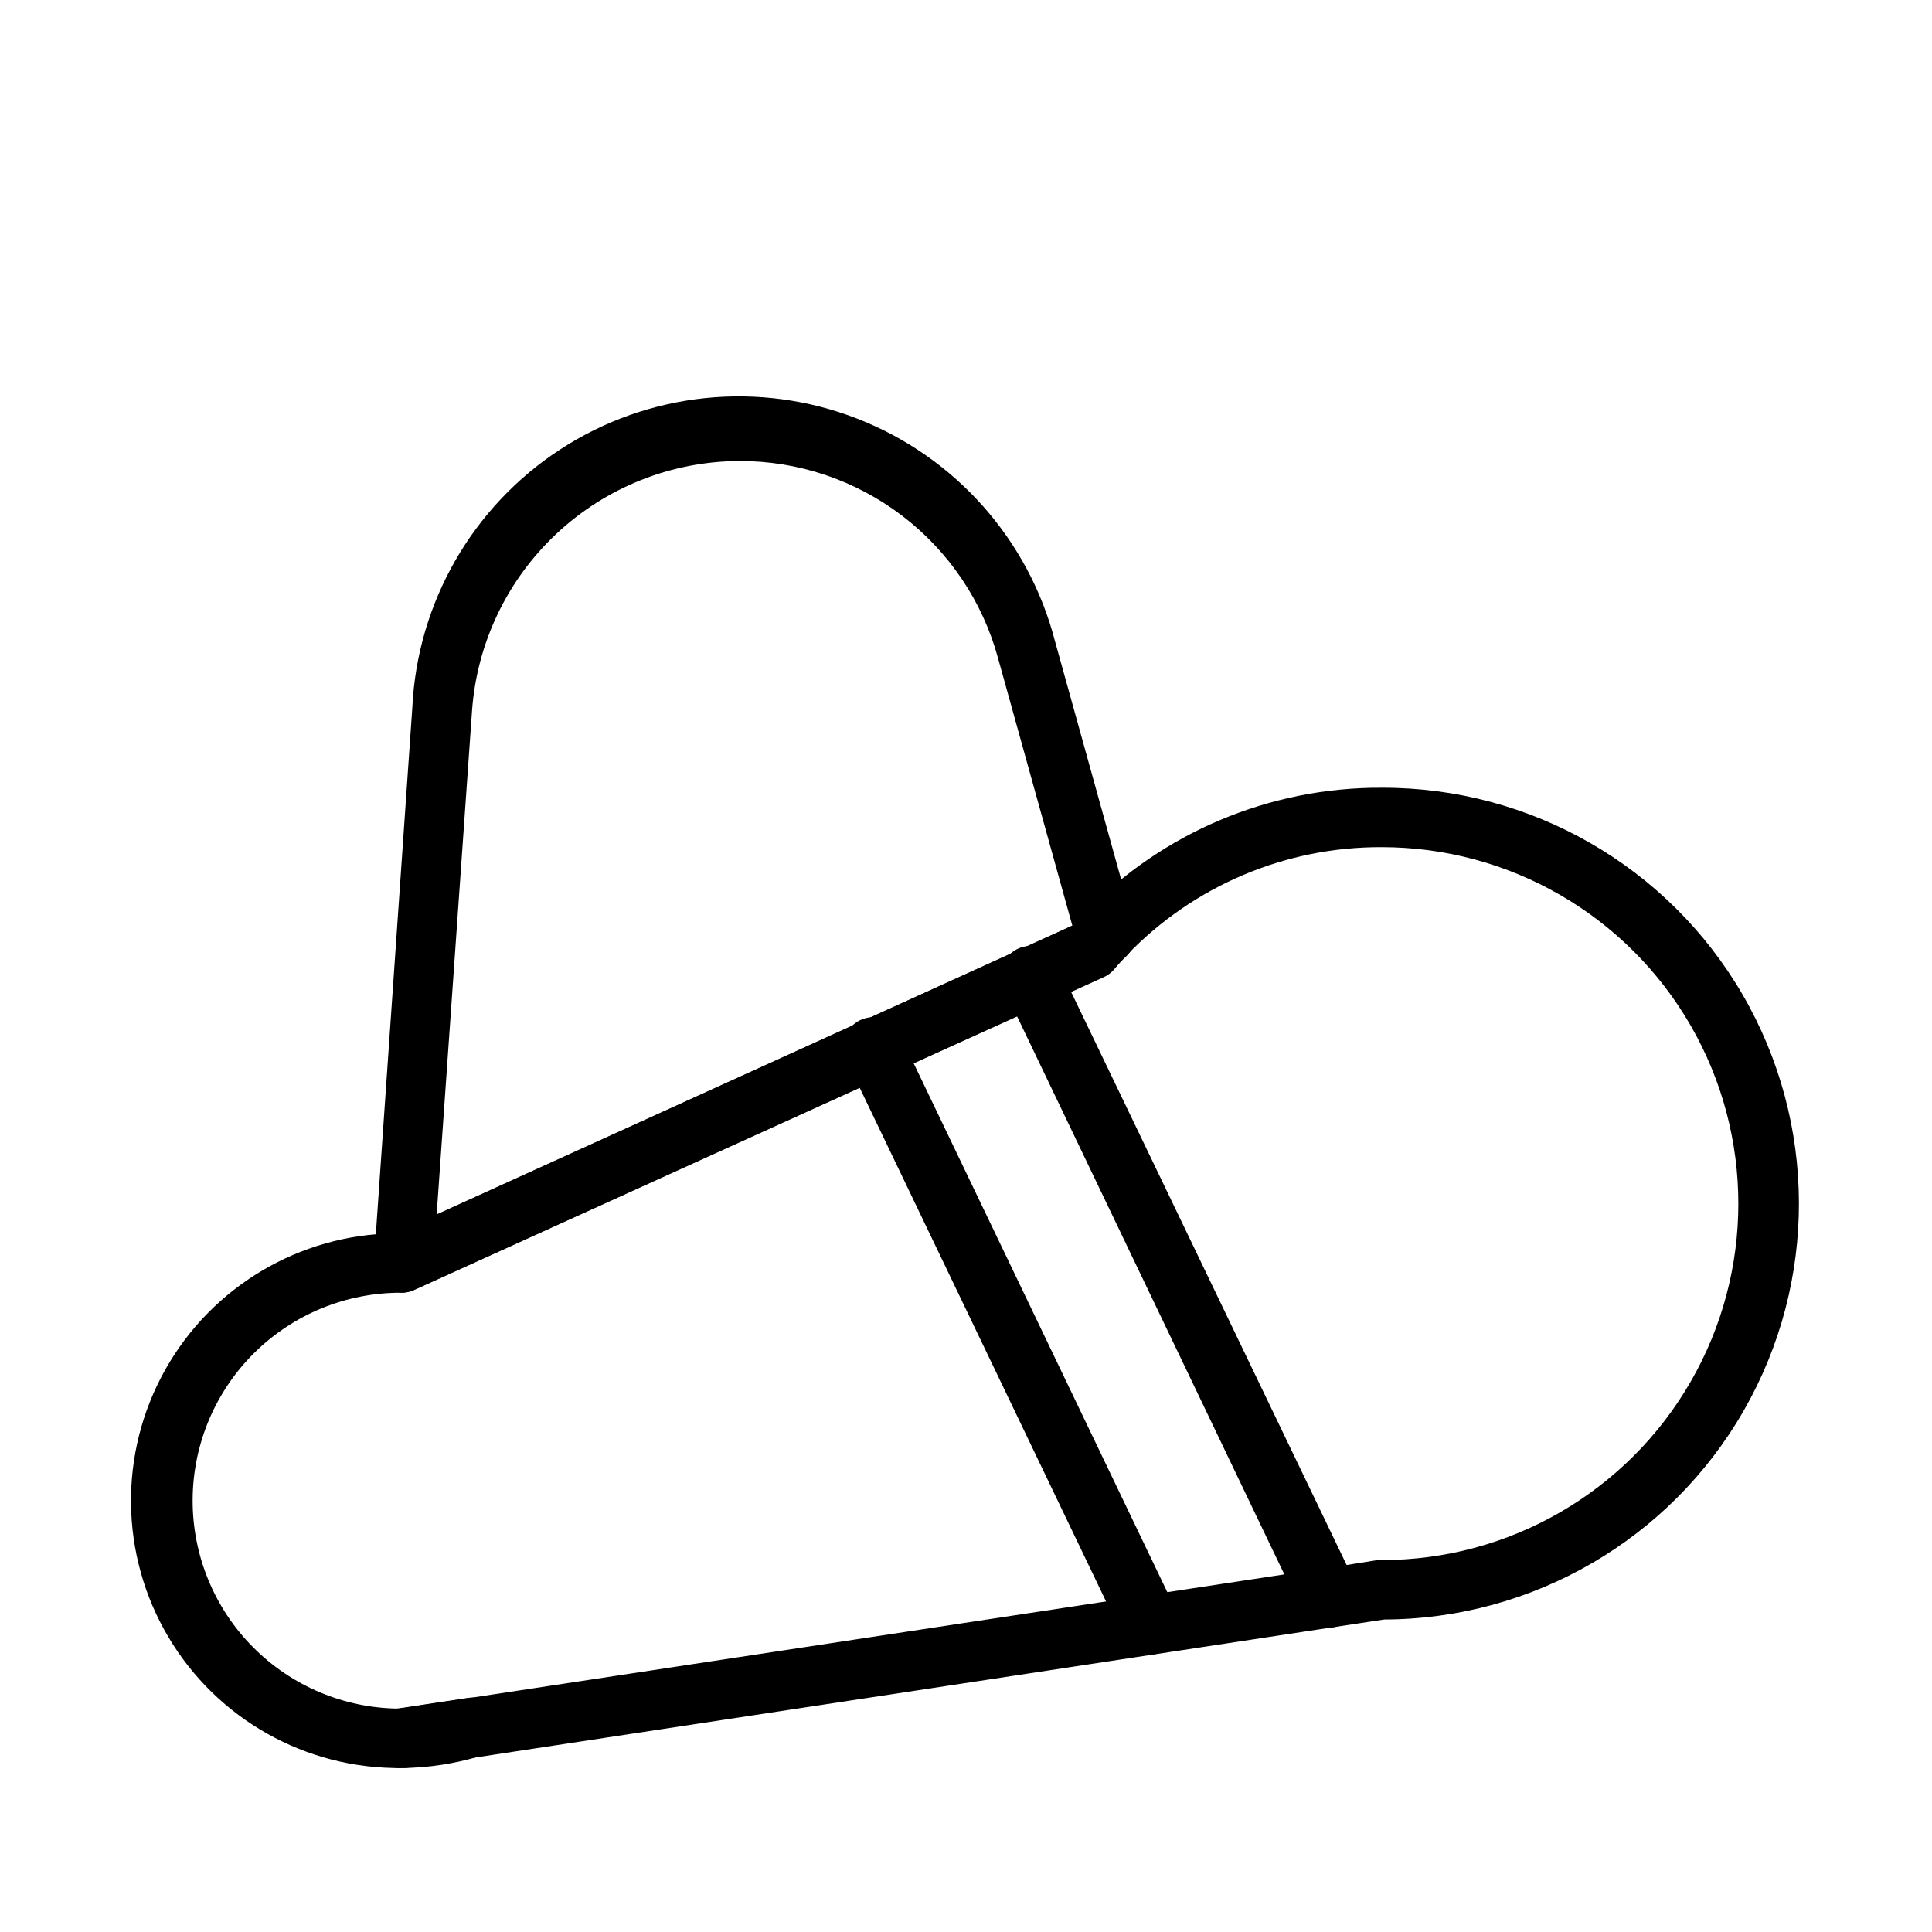 <?xml version="1.0" encoding="UTF-8"?>
<!-- Uploaded to: SVG Find, www.svgfind.com, Generator: SVG Find Mixer Tools -->
<svg fill="#000000" width="800px" height="800px" version="1.1" viewBox="144 144 512 512" xmlns="http://www.w3.org/2000/svg">
 <g>
  <path d="m250.43 612.54c-25.312 0.309-48.863-12.906-61.789-34.676-12.922-21.766-13.254-48.77-0.867-70.848 12.391-22.074 35.613-35.863 60.926-36.172l179.72-81.633c0.945-1.102 1.969-2.125 2.992-3.227l-0.004-0.004c20.629-21.371 49.098-33.375 78.801-33.219 39.375-0.113 75.816 20.789 95.602 54.832 19.781 34.043 19.902 76.055 0.312 110.21-19.59 34.156-55.91 55.266-95.285 55.379l-13.539 2.047-245.69 37.312zm259.78-244.03c-25.477-0.117-49.883 10.211-67.543 28.574-1.207 1.129-2.34 2.34-3.383 3.621-0.773 0.914-1.742 1.641-2.836 2.125l-182.24 82.812c-1.191 0.543-2.469 0.863-3.777 0.945-14.613-0.07-28.66 5.664-39.043 15.945-10.387 10.281-16.262 24.27-16.336 38.883-0.074 14.617 5.66 28.66 15.945 39.047 10.281 10.387 24.27 16.262 38.883 16.336l244.98-37.156h0.395l13.777-2.207h1.18c33.75 0 64.934-18.004 81.809-47.23 16.875-29.227 16.875-65.238 0-94.465-16.875-29.227-48.059-47.23-81.809-47.23z"/>
  <path d="m250.43 612.54c-4.348 0.328-8.137-2.934-8.461-7.281-0.328-4.348 2.934-8.137 7.281-8.461l18.734-2.832v-0.004c4.07-0.594 7.914 2.047 8.816 6.062 0.926 4.019-1.41 8.074-5.352 9.289-6.812 2.086-13.895 3.176-21.02 3.227z"/>
  <path d="m250.98 486.59c-1.605-0.004-3.172-0.496-4.488-1.418-2.281-1.574-3.57-4.234-3.383-7.004l10.156-146.58c1.305-27.84 15.93-53.355 39.297-68.547 23.371-15.191 52.625-18.207 78.598-8.098 25.977 10.105 45.5 32.098 52.453 59.09l20.941 75.414c0.852 2.785 0.094 5.816-1.969 7.871-1.184 1.105-2.285 2.289-3.305 3.543-0.773 0.914-1.742 1.645-2.836 2.125l-182.24 82.656c-0.992 0.547-2.094 0.867-3.227 0.945zm88.953-220.42v0.004c-17.992 0.074-35.289 6.945-48.43 19.238-13.141 12.289-21.145 29.094-22.418 47.043l-9.367 133.43 168.46-76.594-19.68-70.848c-4.086-15.043-13.02-28.316-25.418-37.766-12.395-9.449-27.559-14.547-43.148-14.504z"/>
  <path d="m496.12 575.31c-3.059 0.023-5.852-1.727-7.164-4.488l-78.719-164.37h-0.004c-1.078-1.898-1.32-4.164-0.668-6.246 0.656-2.086 2.148-3.805 4.117-4.75 1.973-0.941 4.25-1.02 6.281-0.219 2.035 0.801 3.641 2.41 4.441 4.445l78.719 163.74c0.695 1.227 1.074 2.606 1.102 4.016 0.004 2.129-0.859 4.168-2.387 5.652-1.527 1.48-3.59 2.281-5.719 2.219z"/>
  <path d="m448.8 582.47c-3.027-0.008-5.781-1.754-7.086-4.488l-73.207-152.64c-1.082-1.902-1.324-4.164-0.672-6.25 0.656-2.086 2.148-3.805 4.121-4.746 1.969-0.941 4.246-1.023 6.277-0.223 2.035 0.805 3.644 2.414 4.441 4.449l73.211 152.64c1.855 3.914 0.203 8.594-3.699 10.469-1.051 0.527-2.211 0.797-3.387 0.789z"/>
 </g>
</svg>